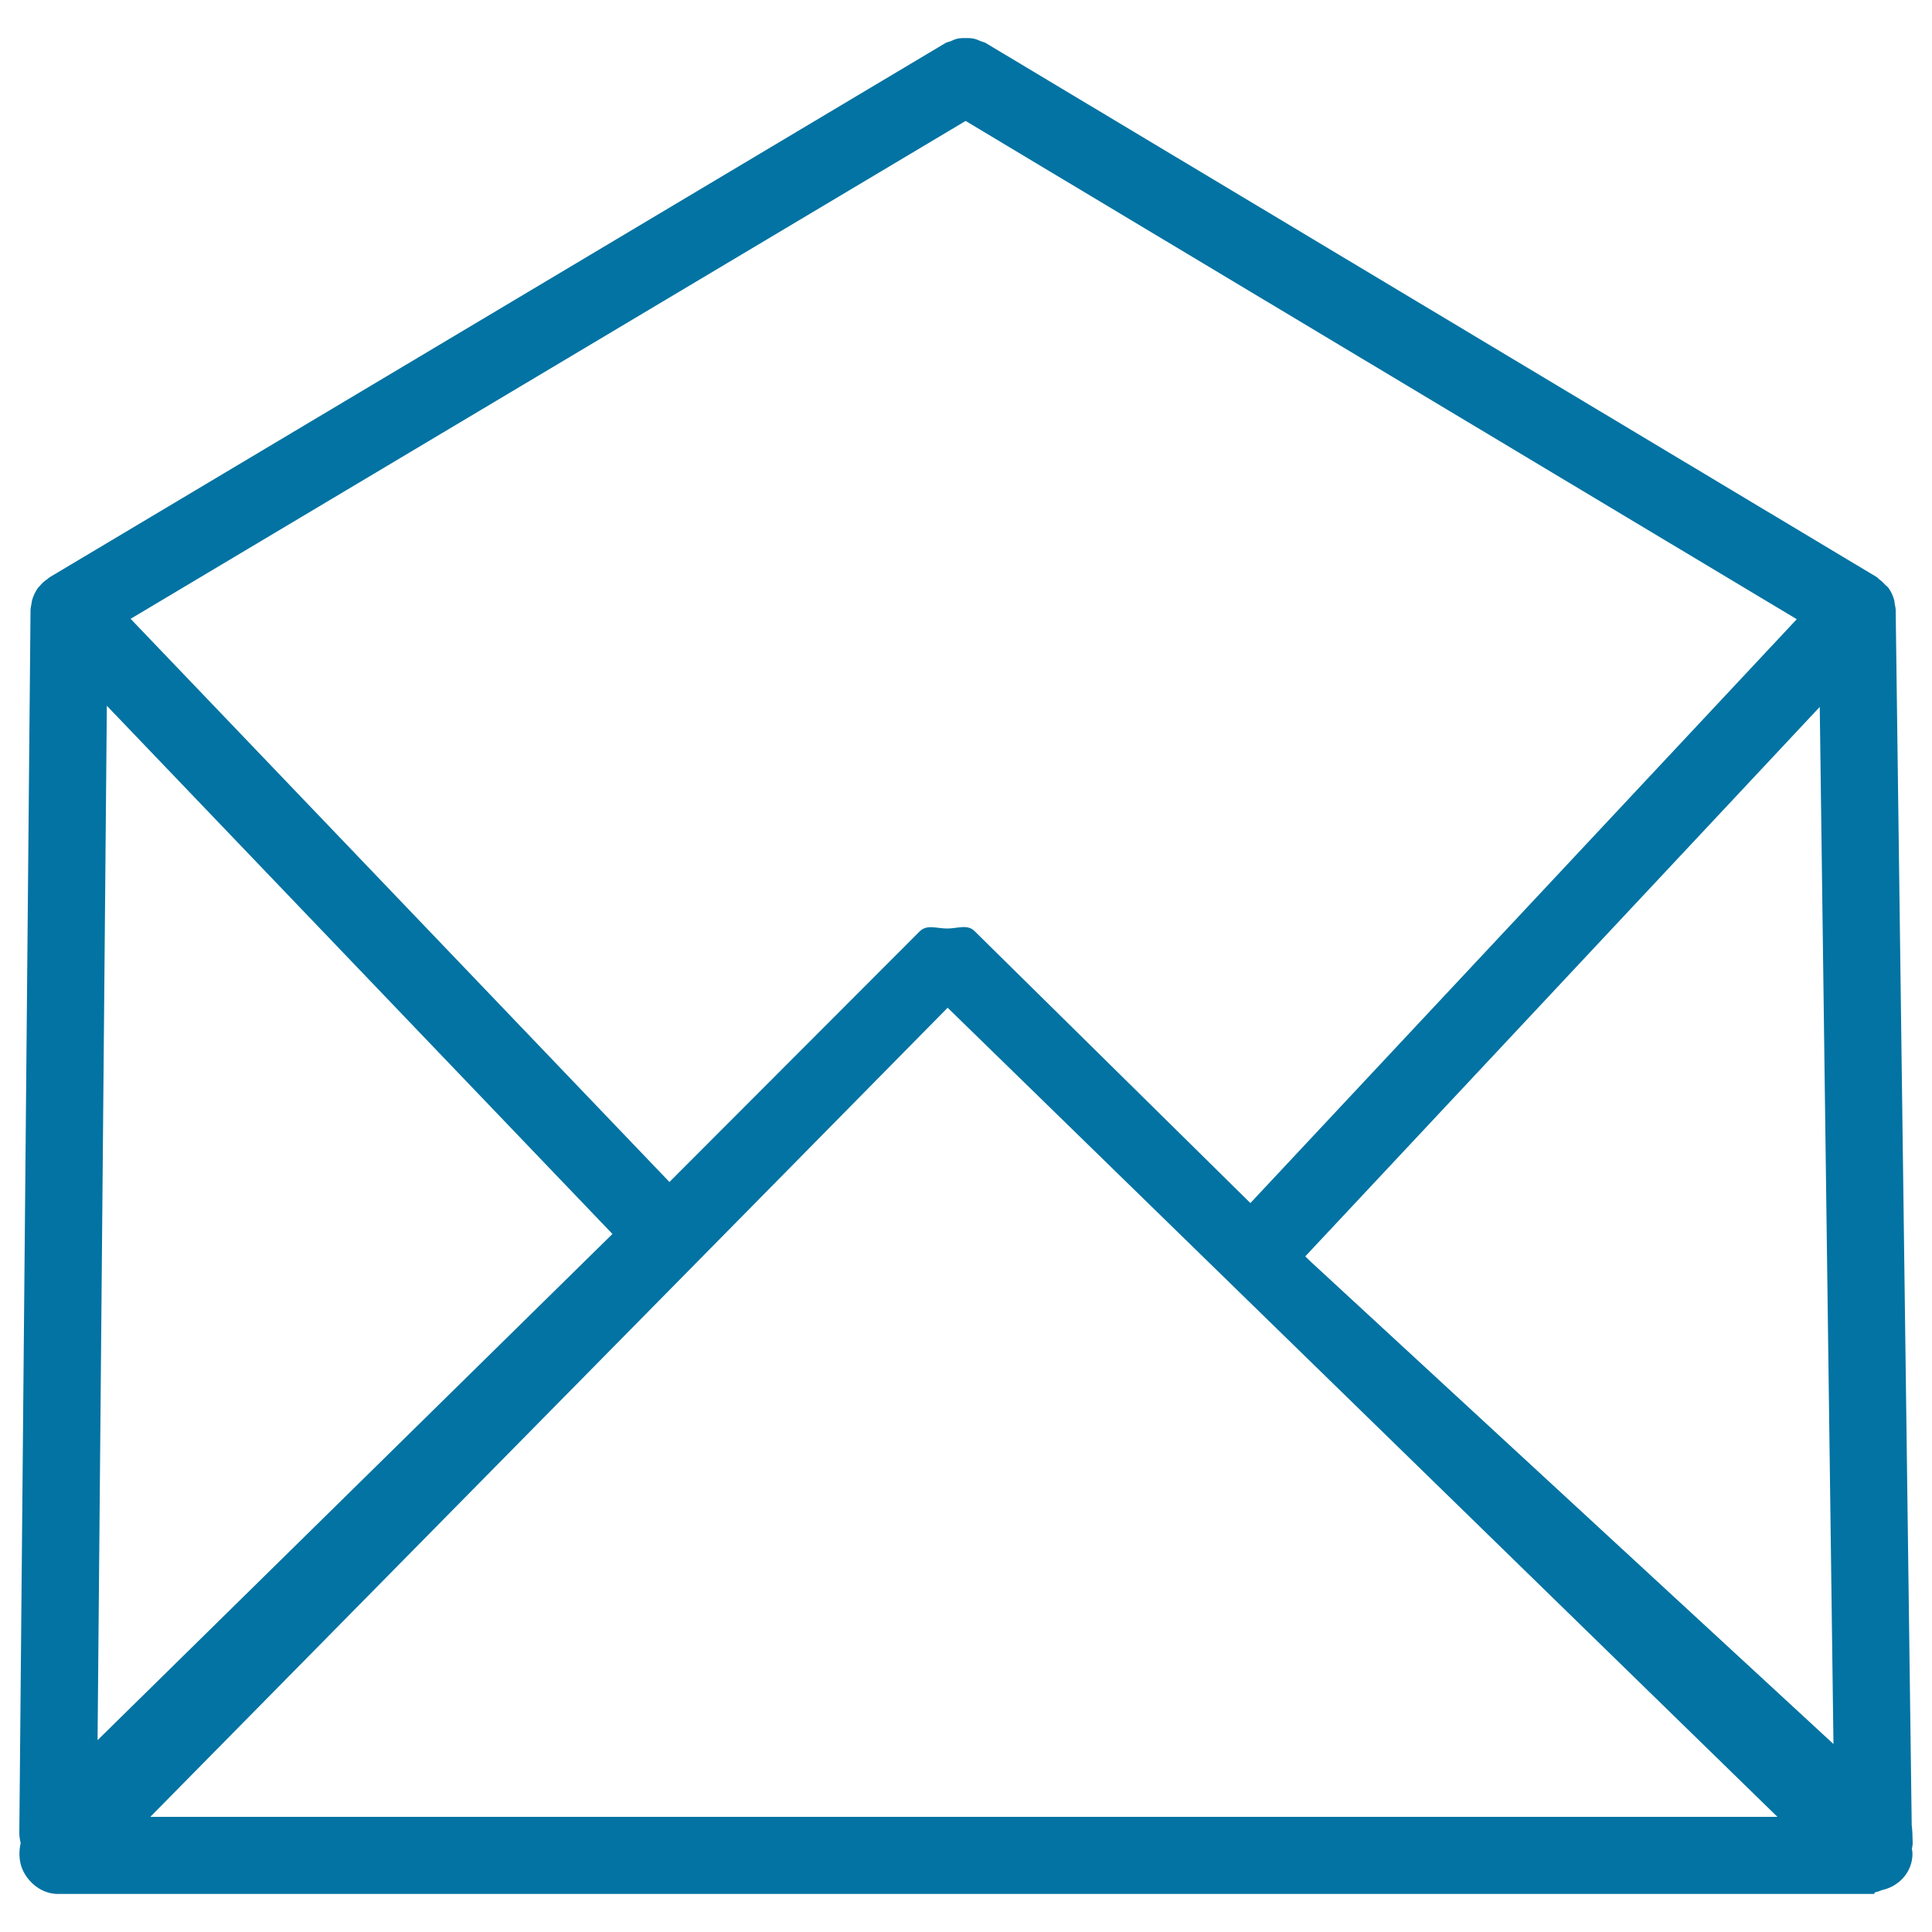 <svg xmlns="http://www.w3.org/2000/svg" viewBox="0 0 1000 1000" style="fill:#0273a2">
<title>Open Email Message SVG icon</title>
<g><path d="M990,953.9c0-1.5-0.2-7.9-0.5-9.2l-8.3-628.9c0-1.1-0.3-2.1-0.5-3.2c-0.1-0.7-0.1-1.4-0.3-2.1c-0.6-2.1-1.5-4.2-2.8-6c-0.4-0.7-1.1-1.1-1.7-1.7c-1-1.1-2-2.1-3.3-3c-0.4-0.3-0.7-0.8-1.2-1.1L510.1,22.2c-0.8-0.5-1.7-0.5-2.5-0.9c-1.3-0.6-2.6-1.1-4-1.4c-1.3-0.2-2.5-0.2-3.8-0.2c-1.3,0-2.5,0-3.8,0.2c-1.4,0.3-2.6,0.8-3.9,1.4c-0.8,0.4-1.7,0.4-2.6,0.9l-464,276.7c-0.3,0.2-0.5,0.5-0.8,0.7c-1.7,1.1-3.1,2.4-4.3,3.9c-0.3,0.3-0.6,0.6-0.9,1c-1.3,1.9-2.3,4-2.9,6.2c-0.2,0.6-0.2,1.2-0.3,1.8c-0.2,1.1-0.5,2.2-0.5,3.3L10,948.7c0,1.8,0.3,3.6,0.7,5.3c-1,4.1-0.9,9.2,0.8,13.3c3.1,7.4,10.4,13,18.4,13h939.6c0.1,0,0.2,0,0.2,0s0.1,0,0.2,0c0.3,0,0.5-0.9,0.7-0.9c1.2-0.1,2.4-0.7,3.5-1.1c8.9-1.9,15.8-9.4,15.8-18.9c0-0.8-0.2-1.7-0.3-2.5C989.8,956,990,954.9,990,953.9z M346.5,611.8L67.6,320.3L499.8,62.6l430.2,257.9L647.2,622.7L504.5,482c-3.7-3.8-8.8-1.4-14.2-1.4c0,0,0,0-0.1,0c-5.3,0-10.4-2.3-14.2,1.5L346.5,611.8z M55.3,365.3L317,638.7l-266.5,262L55.3,365.3z M675.6,650.3l266.3-284.4l7.1,536.8L678.6,653.2L675.6,650.3z M77.8,940.4l412.7-418.8L920,940.4H77.8z"/></g>
</svg>